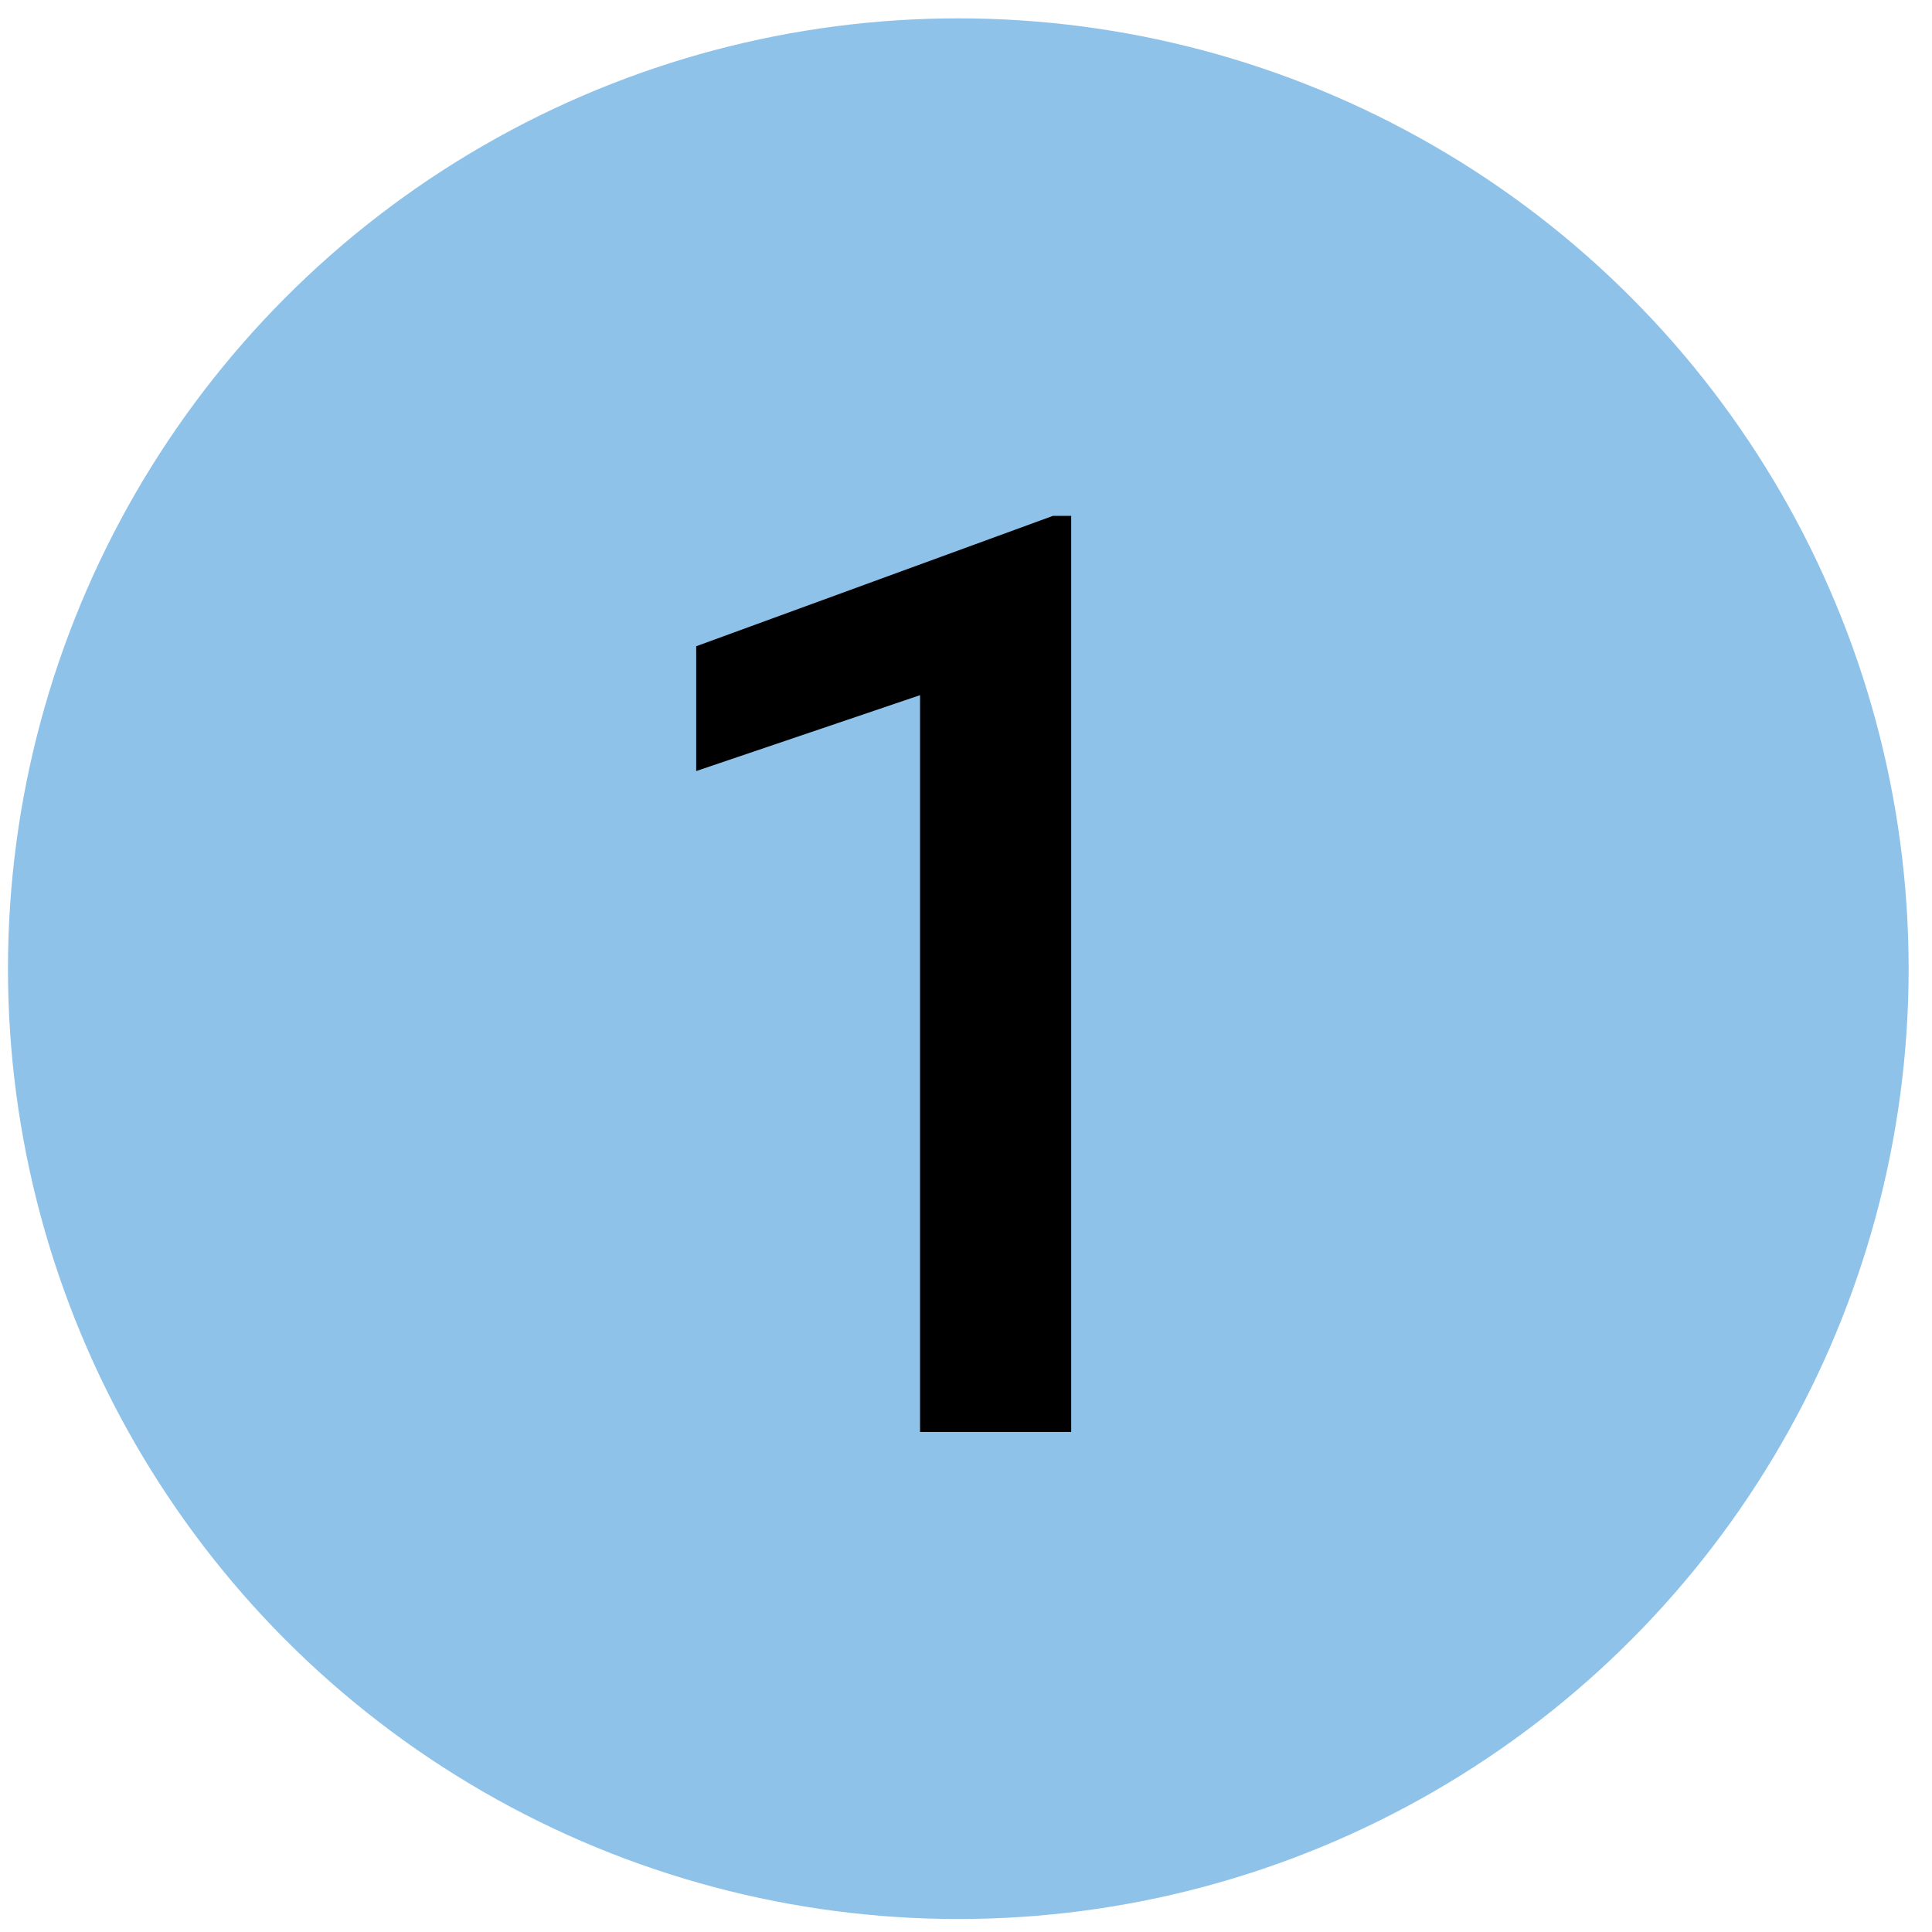 <svg width="54" height="54" viewBox="0 0 54 54" fill="none" xmlns="http://www.w3.org/2000/svg">
<circle cx="26.785" cy="27.075" r="26.562" fill="#8EC2E9"/>
<path d="M29.94 14.418V40.023H25.716V19.43L19.459 21.551V18.063L29.432 14.418H29.94Z" fill="black"/>
</svg>
